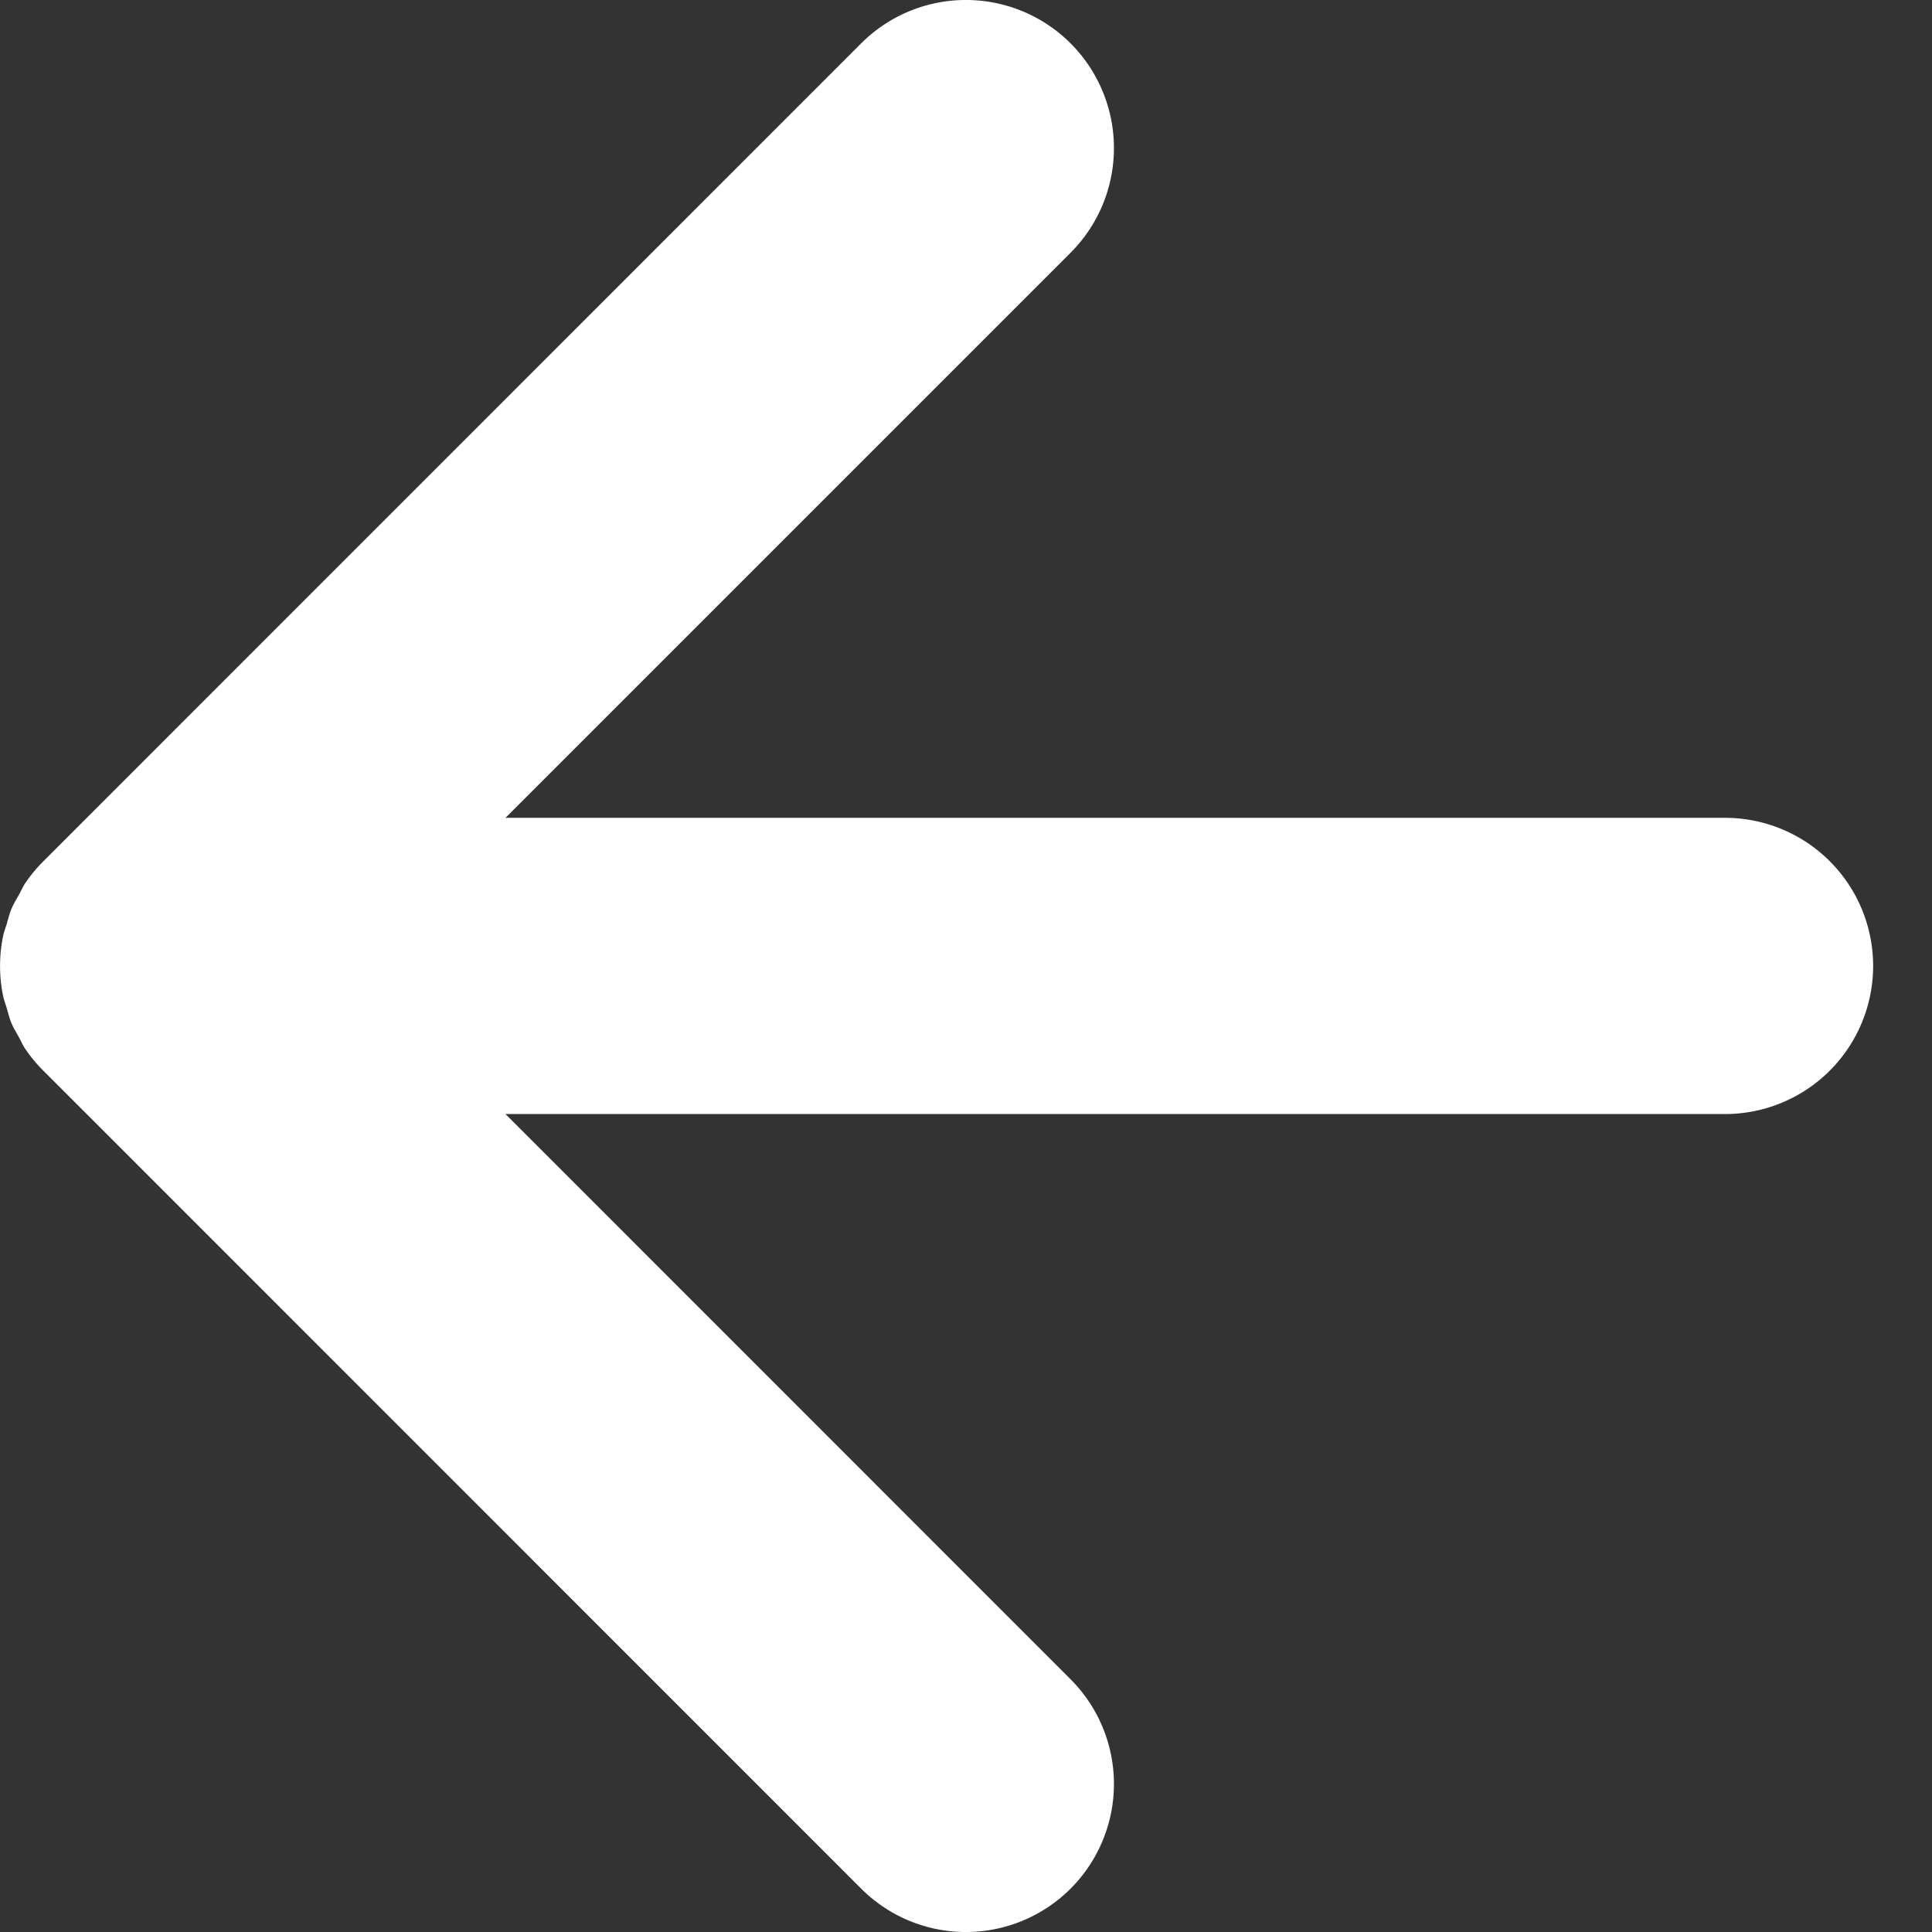 <svg width="16" height="16" xmlns="http://www.w3.org/2000/svg">
  <rect width="100%" height="100%" fill="#333333" stroke="none"/>
  <path d="M.205 8.68c-.019-.03-.032-.06-.048-.09-.023-.04-.046-.078-.064-.121-.016-.04-.026-.082-.038-.123-.011-.035-.024-.07-.031-.106a1.233 1.233 0 0 1 0-.48c.007-.037.02-.07.031-.106.012-.041.022-.083.038-.123.018-.042.041-.081.064-.121.016-.03.03-.06.048-.09a1.22 1.22 0 0 1 .155-.188L7.132.359a1.226 1.226 0 1 1 1.734 1.734l-4.68 4.68h10.1a1.226 1.226 0 0 1 0 2.453h-10.1l4.68 4.681a1.226 1.226 0 1 1-1.734 1.734L.36 8.868a1.197 1.197 0 0 1-.155-.188" fill="#FFF" fill-rule="evenodd"/>
</svg>